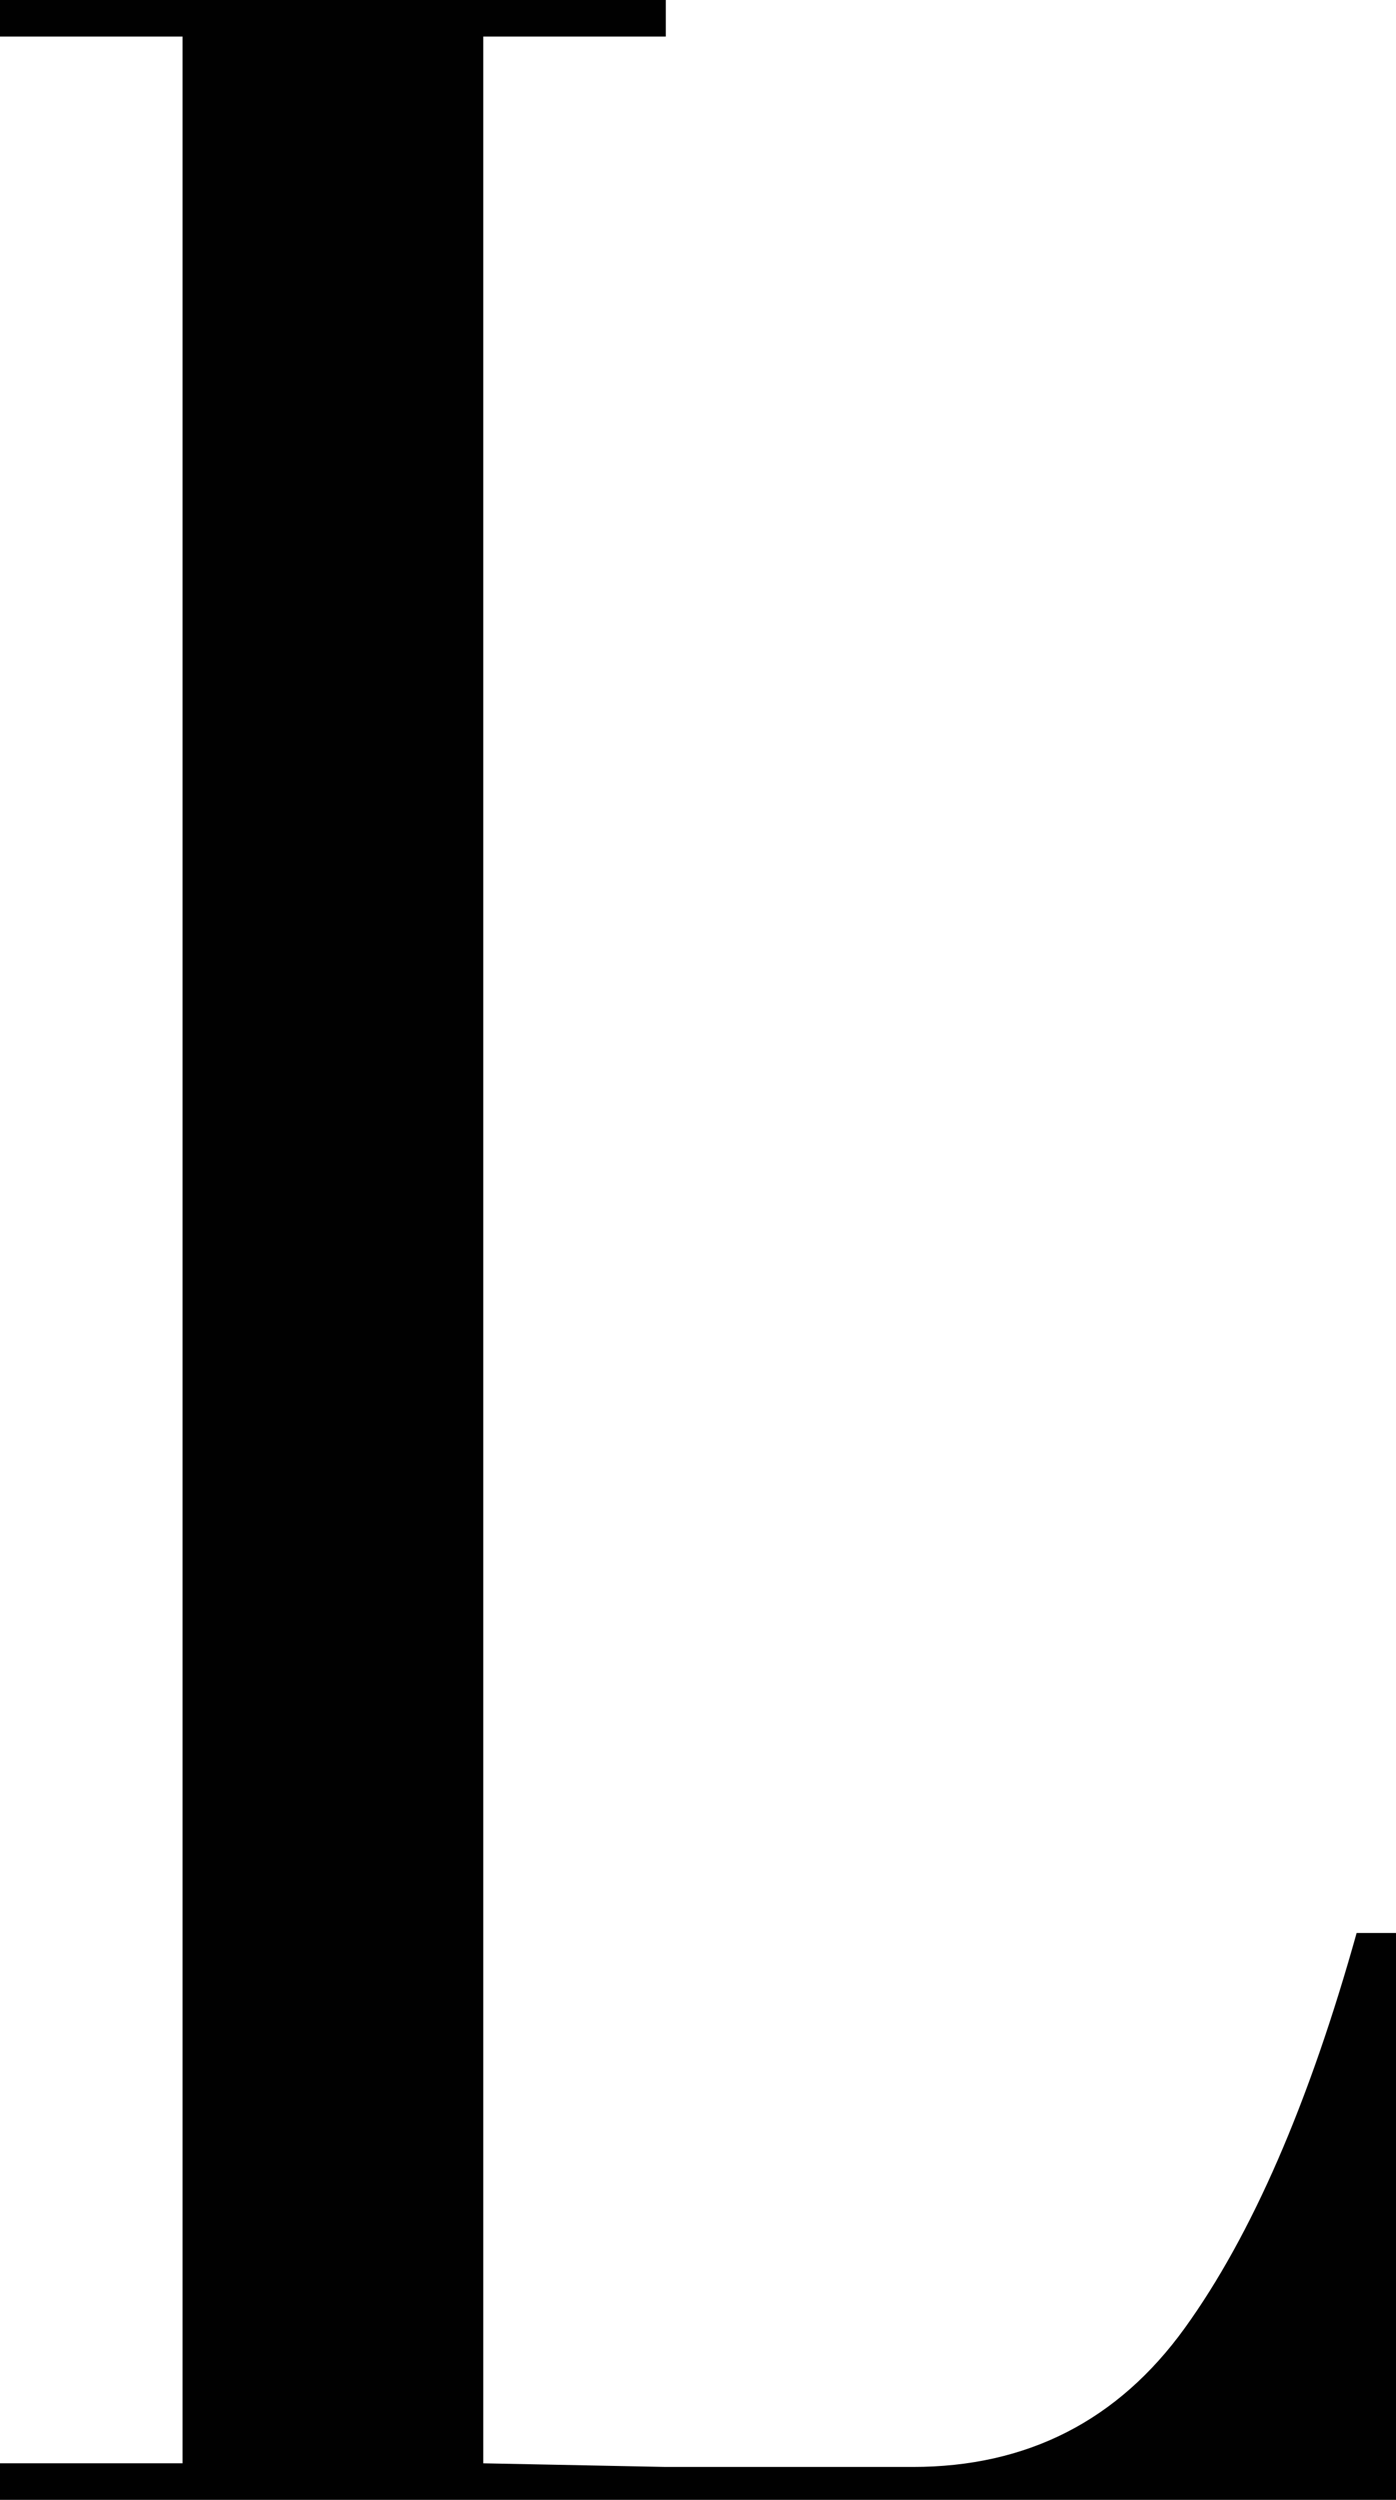 <?xml version="1.0" encoding="UTF-8"?> <svg xmlns="http://www.w3.org/2000/svg" id="_Слой_1" data-name="Слой 1" viewBox="0 0 375.88 672.94"> <defs> <style> .cls-1 { fill: #010101; stroke-width: 0px; } </style> </defs> <path class="cls-1" d="m49.15,9.84v653.25H0s0,9.85,0,9.85h375.88s0-152.6,0-152.6h-10.6c-12.85,45.94-28.27,81.39-46.26,106.33-17.99,24.94-42.41,37.41-73.25,37.41h-66.5s-49.15-.98-49.15-.98V9.84h49.15s0-9.84,0-9.84H0s0,9.84,0,9.84h49.15Z"></path> </svg> 
